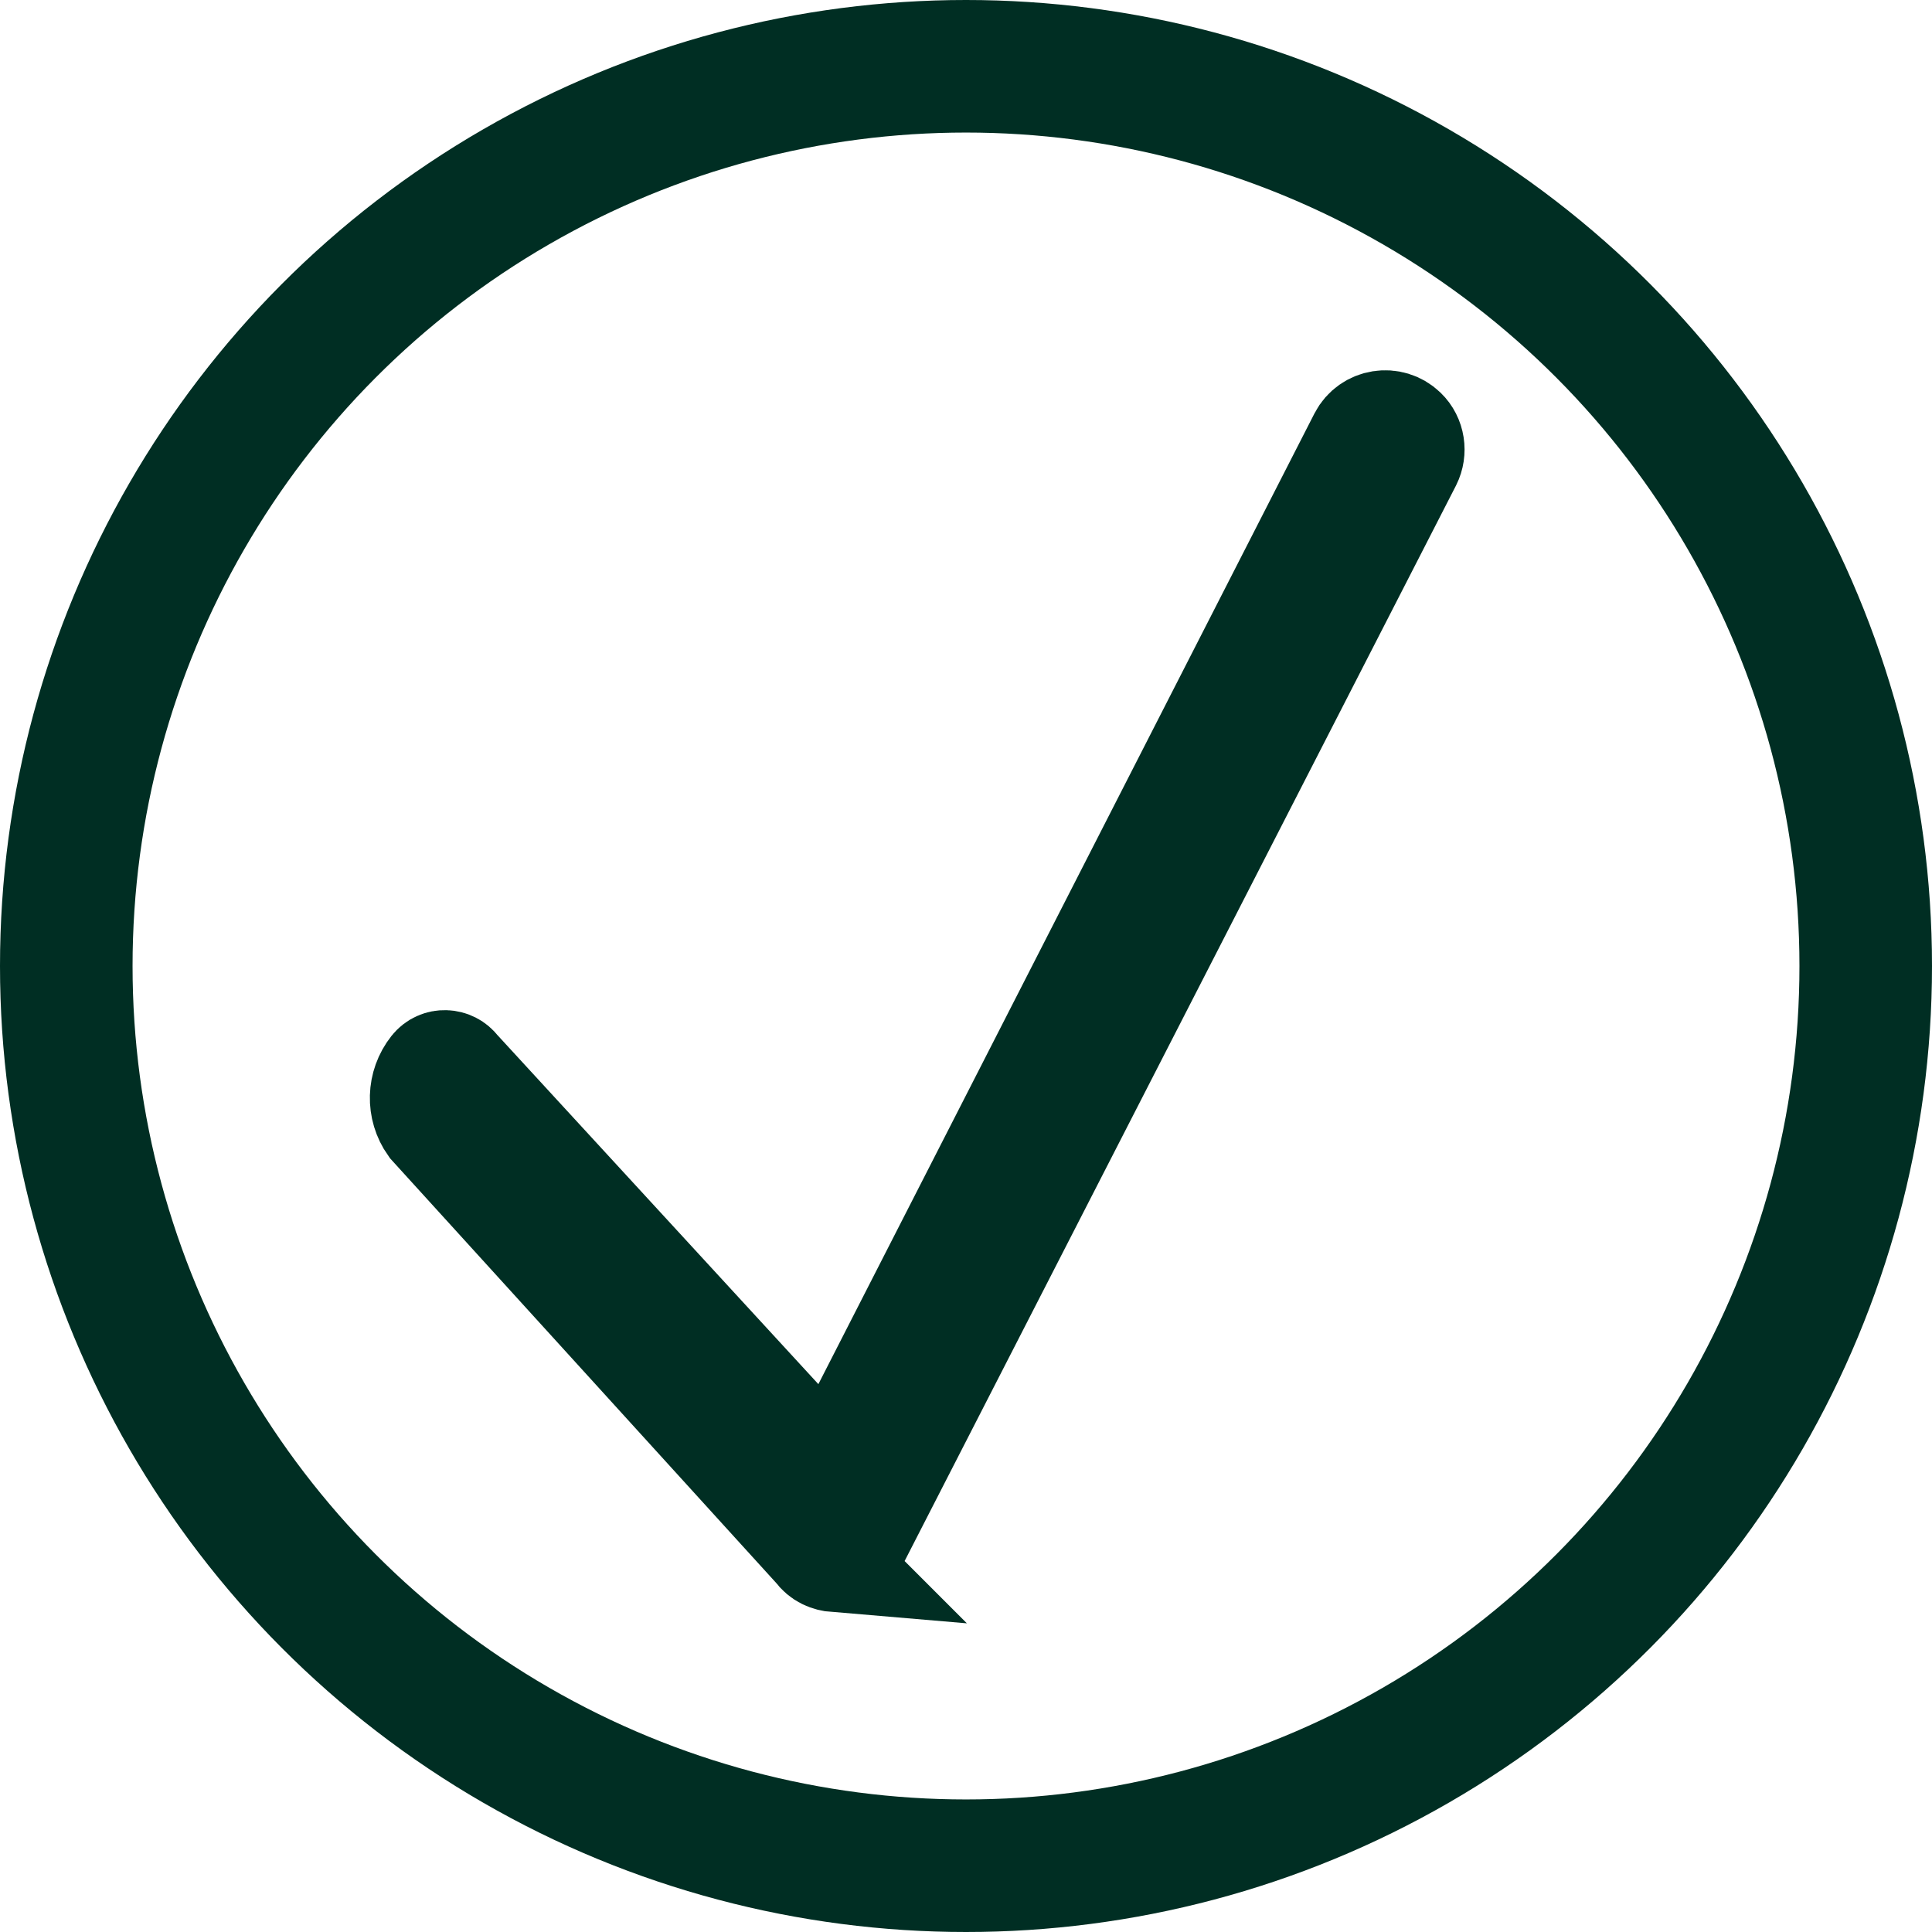 <?xml version="1.0" encoding="UTF-8"?><svg id="Layer_3" xmlns="http://www.w3.org/2000/svg" width="58.3" height="58.3" viewBox="0 0 58.3 58.3"><path d="M25.22,47.15c-.24-.02-.48-.11-.65-.35l-11.63-12.79c-.39-.55-.37-1.29,.05-1.82h0c.23-.29,.67-.27,.88,.02l11.18,12.16,15.95-31.21c.28-.54,1-.65,1.43-.23h0c.28,.27,.34,.7,.17,1.04L25.81,46.72c-.14,.25-.36,.41-.59,.43Z" style="fill:#002e23; stroke:#002e23; stroke-miterlimit:10; stroke-width:3px;"/><circle cx="29.15" cy="29.15" r="27.15" style="fill:none; stroke:#002e23; stroke-miterlimit:10; stroke-width:4px;"/></svg>